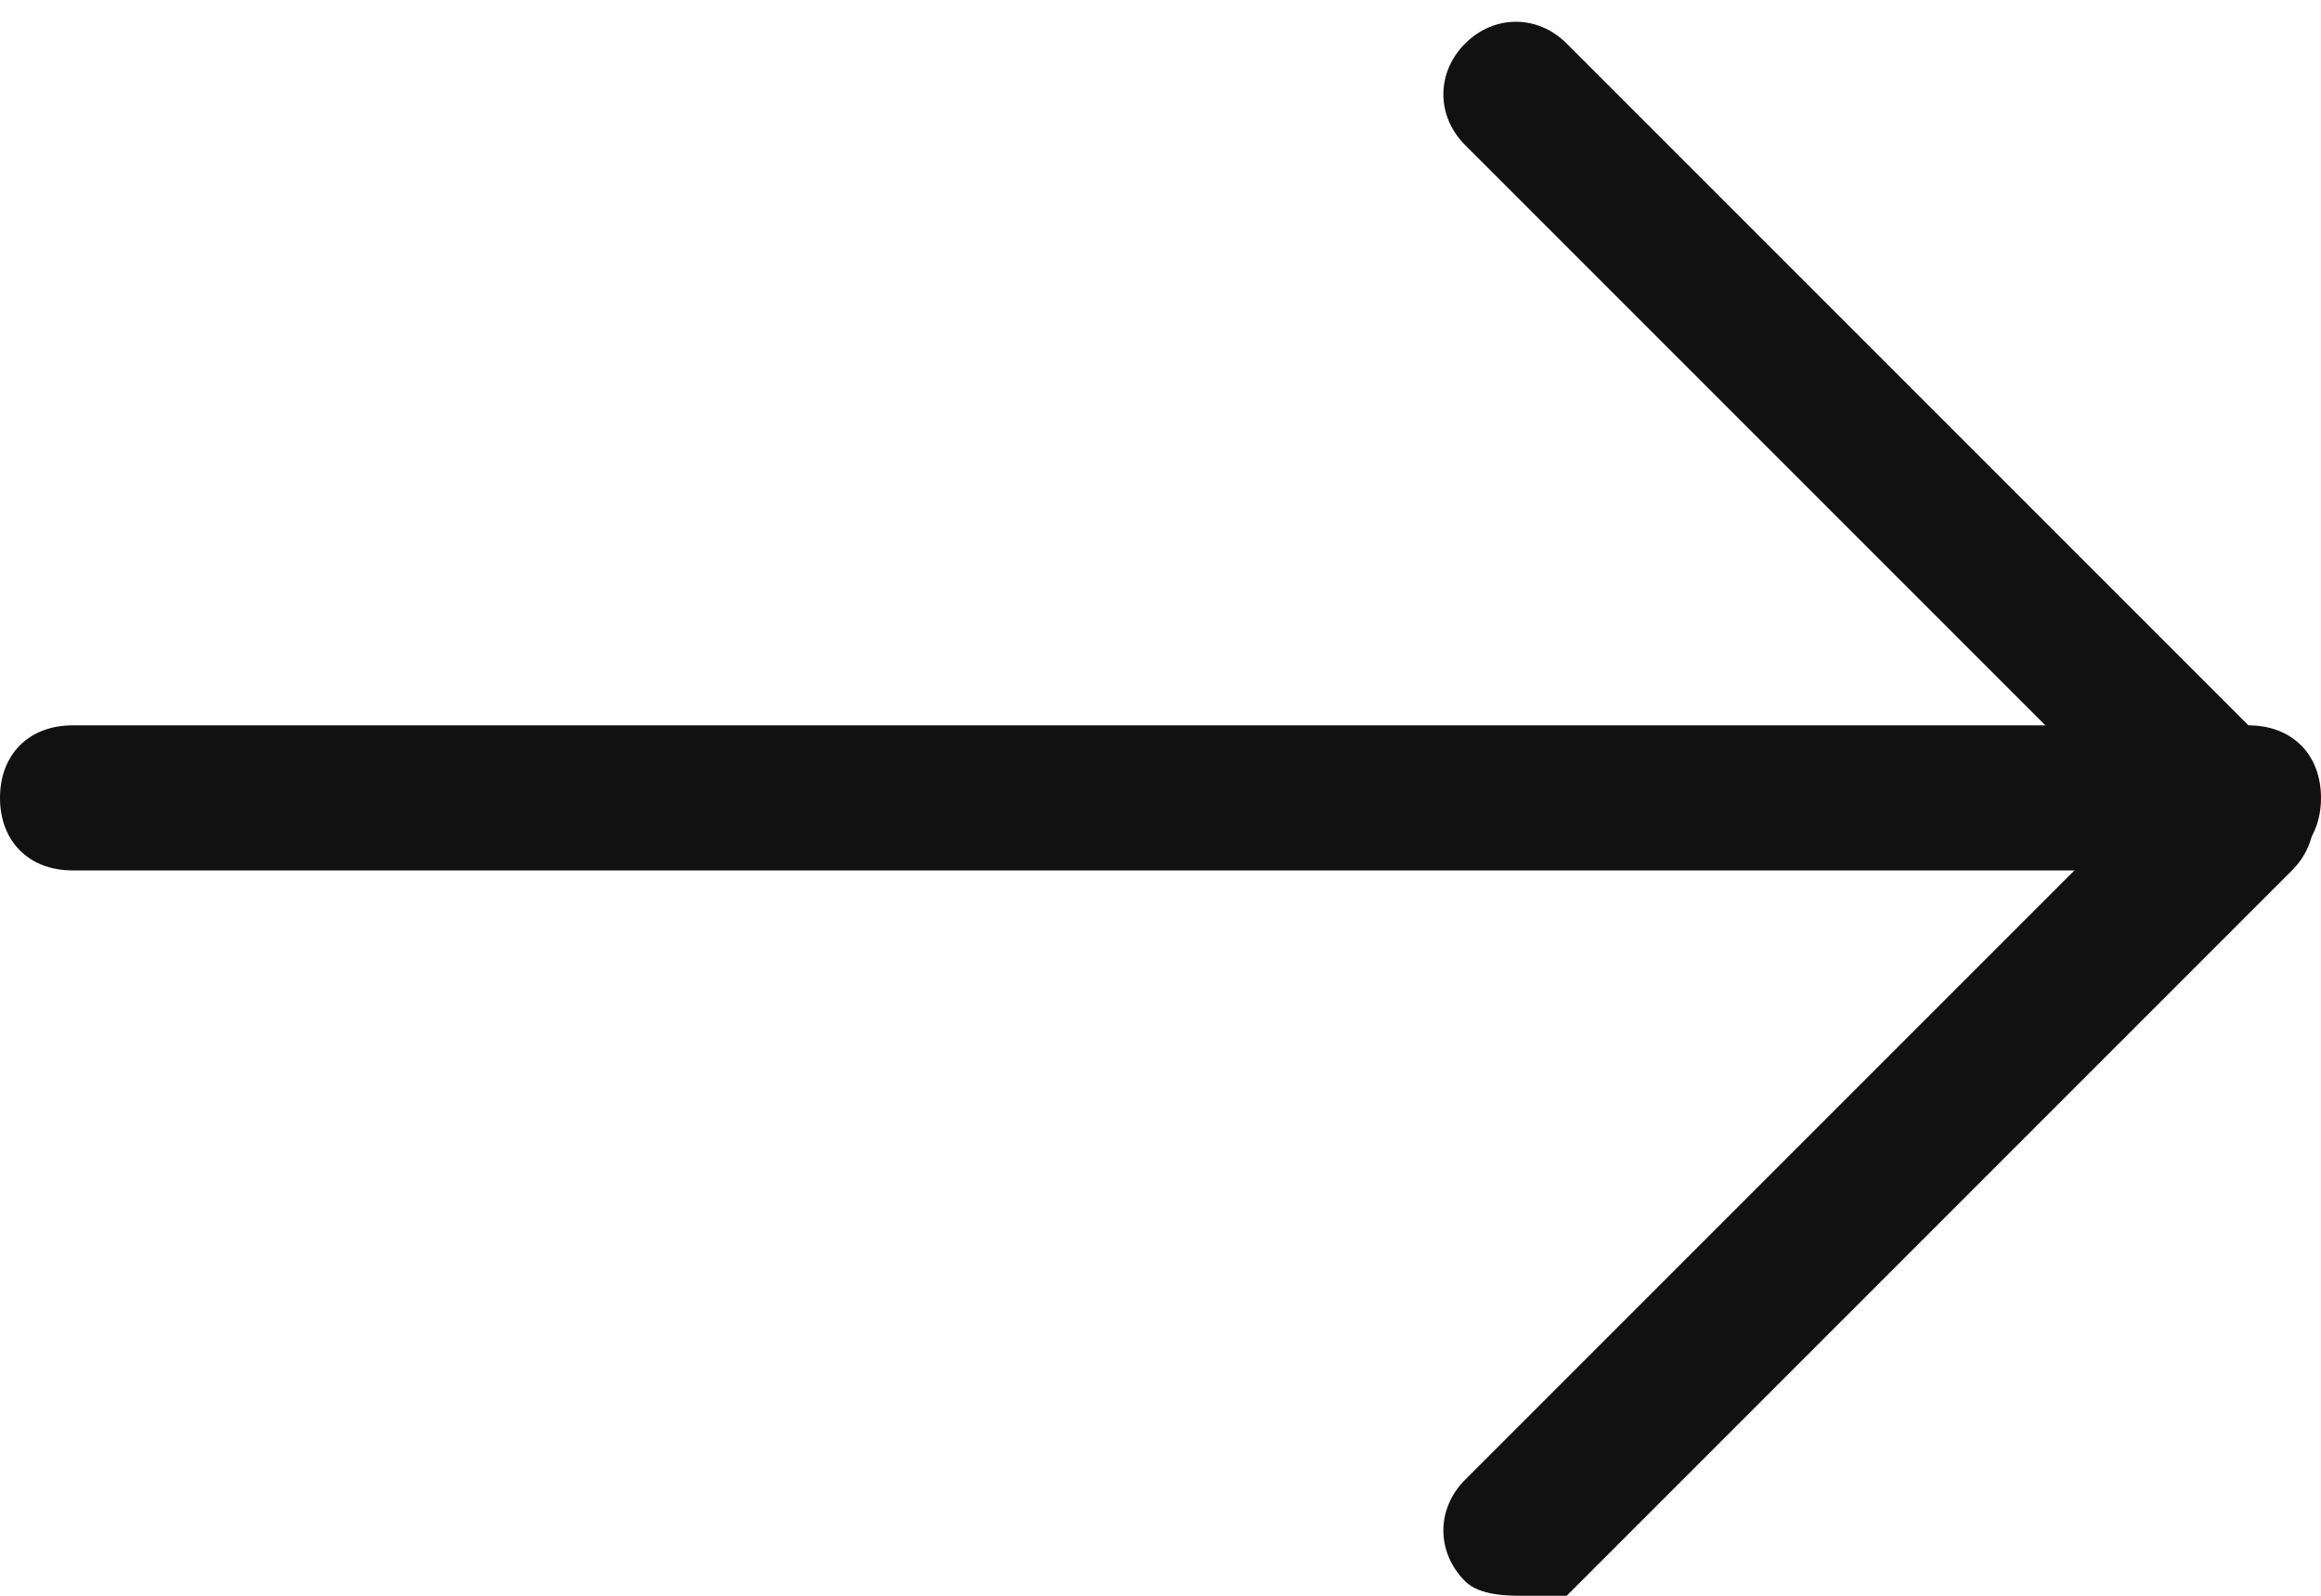 <?xml version="1.0" encoding="utf-8"?>
<!-- Generator: Adobe Illustrator 22.0.1, SVG Export Plug-In . SVG Version: 6.00 Build 0)  -->
<svg version="1.1" id="arrow-right" xmlns="http://www.w3.org/2000/svg" xmlns:xlink="http://www.w3.org/1999/xlink" x="0px"
	 y="0px" width="16px" height="11px" viewBox="0 0 16 11" style="enable-background:new 0 0 16 11;" xml:space="preserve">
<style type="text/css">
	.st0{fill:#111111;}
</style>
<g id="Path">
	<path class="st0" d="M15.5,6h-15C0.2,6,0,5.8,0,5.5S0.2,5,0.5,5h15C15.8,5,16,5.2,16,5.5S15.8,6,15.5,6z"/>
</g>
<g id="Path-2">
	<path class="st0" d="M10.5,11c-0.1,0-0.3,0-0.4-0.1c-0.2-0.2-0.2-0.5,0-0.7l4.6-4.6l-4.6-4.6c-0.2-0.2-0.2-0.5,0-0.7s0.5-0.2,0.7,0
		l5,5c0.2,0.2,0.2,0.5,0,0.7l-5,5C10.8,11,10.6,11,10.5,11z"/>
</g>
</svg>

